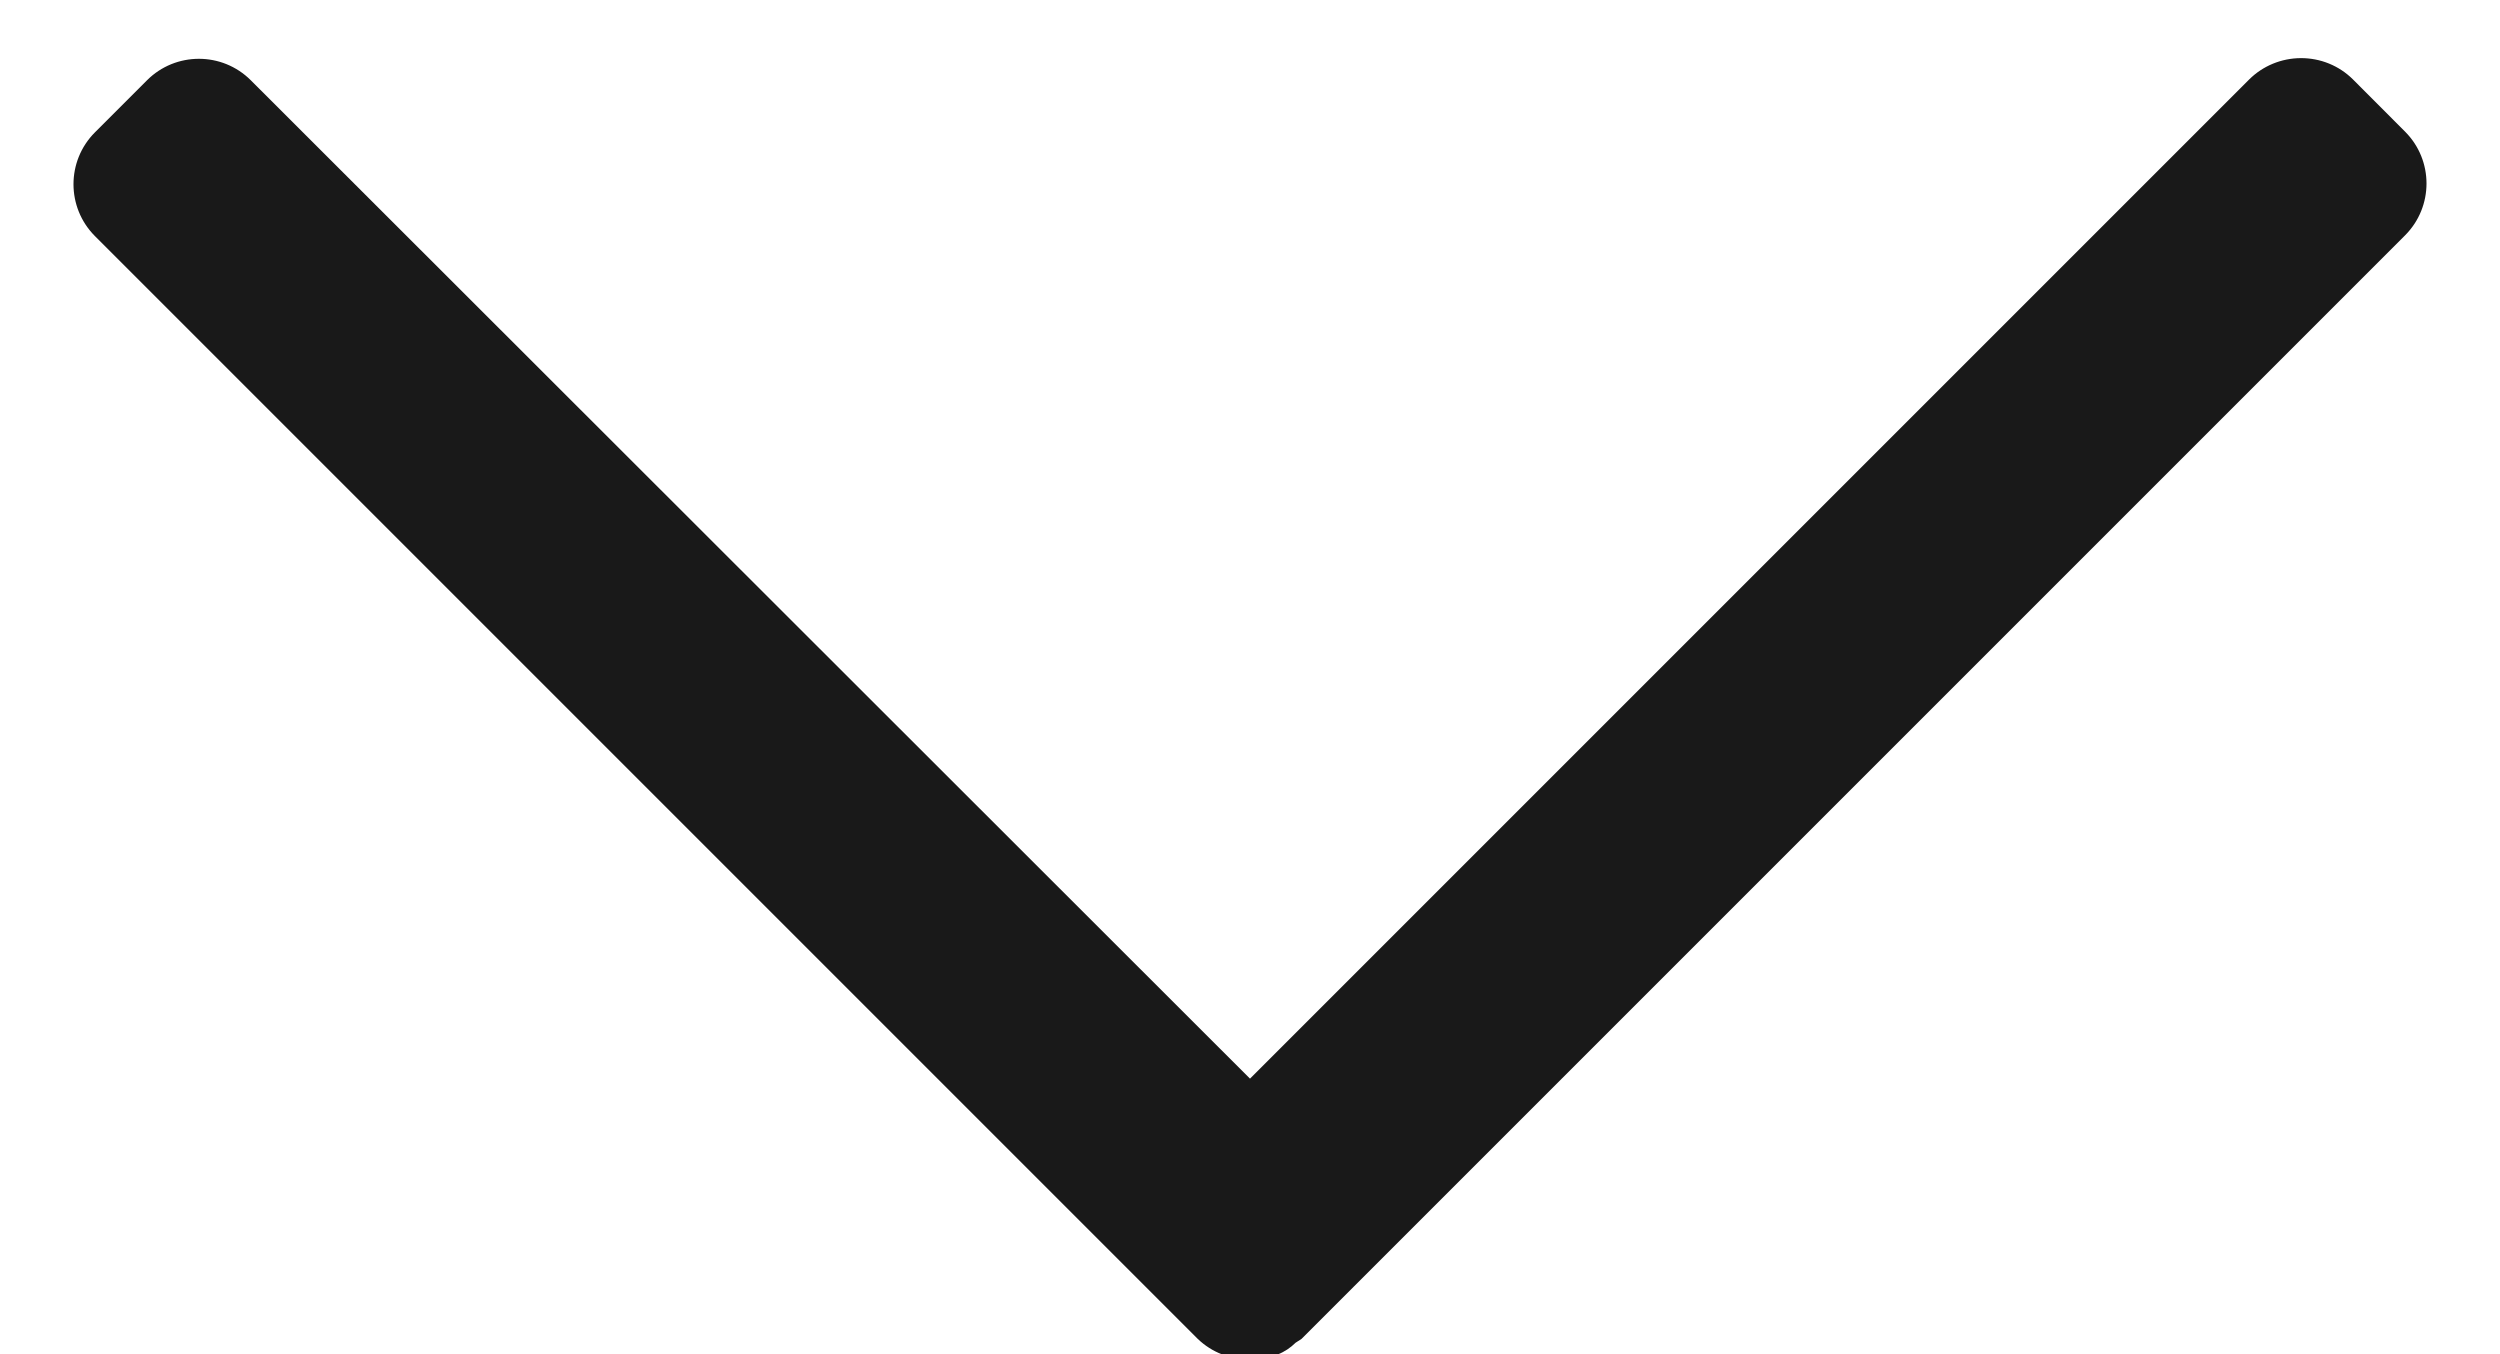 <?xml version="1.0" encoding="UTF-8"?>
<svg width="24px" height="13px" viewBox="0 0 24 13" version="1.1" xmlns="http://www.w3.org/2000/svg" xmlns:xlink="http://www.w3.org/1999/xlink">
    <title>Icons/Chevron down/Chevron down black 24 Copy 5</title>
    <g id="LP" stroke="none" stroke-width="1" fill="none" fill-rule="evenodd">
        <g id="Group" transform="translate(0, -6)" fill="#191919" fill-rule="nonzero">
            <g id="Path" transform="translate(0, 0.706)">
                <path d="M23.089,6.558 L22.588,6.056 C22.455,5.924 22.275,5.851 22.087,5.852 C21.902,5.853 21.724,5.926 21.593,6.056 L12,15.649 L2.407,6.064 C2.132,5.79 1.687,5.79 1.412,6.064 L0.911,6.565 C0.637,6.84 0.637,7.285 0.911,7.56 L11.499,18.148 C11.566,18.212 11.645,18.263 11.732,18.296 C11.903,18.372 12.097,18.372 12.268,18.296 C12.332,18.271 12.389,18.232 12.438,18.184 L12.494,18.148 L12.995,17.647 L23.089,7.553 C23.363,7.278 23.363,6.833 23.089,6.558 L23.089,6.558 Z"></path>
            </g>
        </g>
    </g>
</svg>